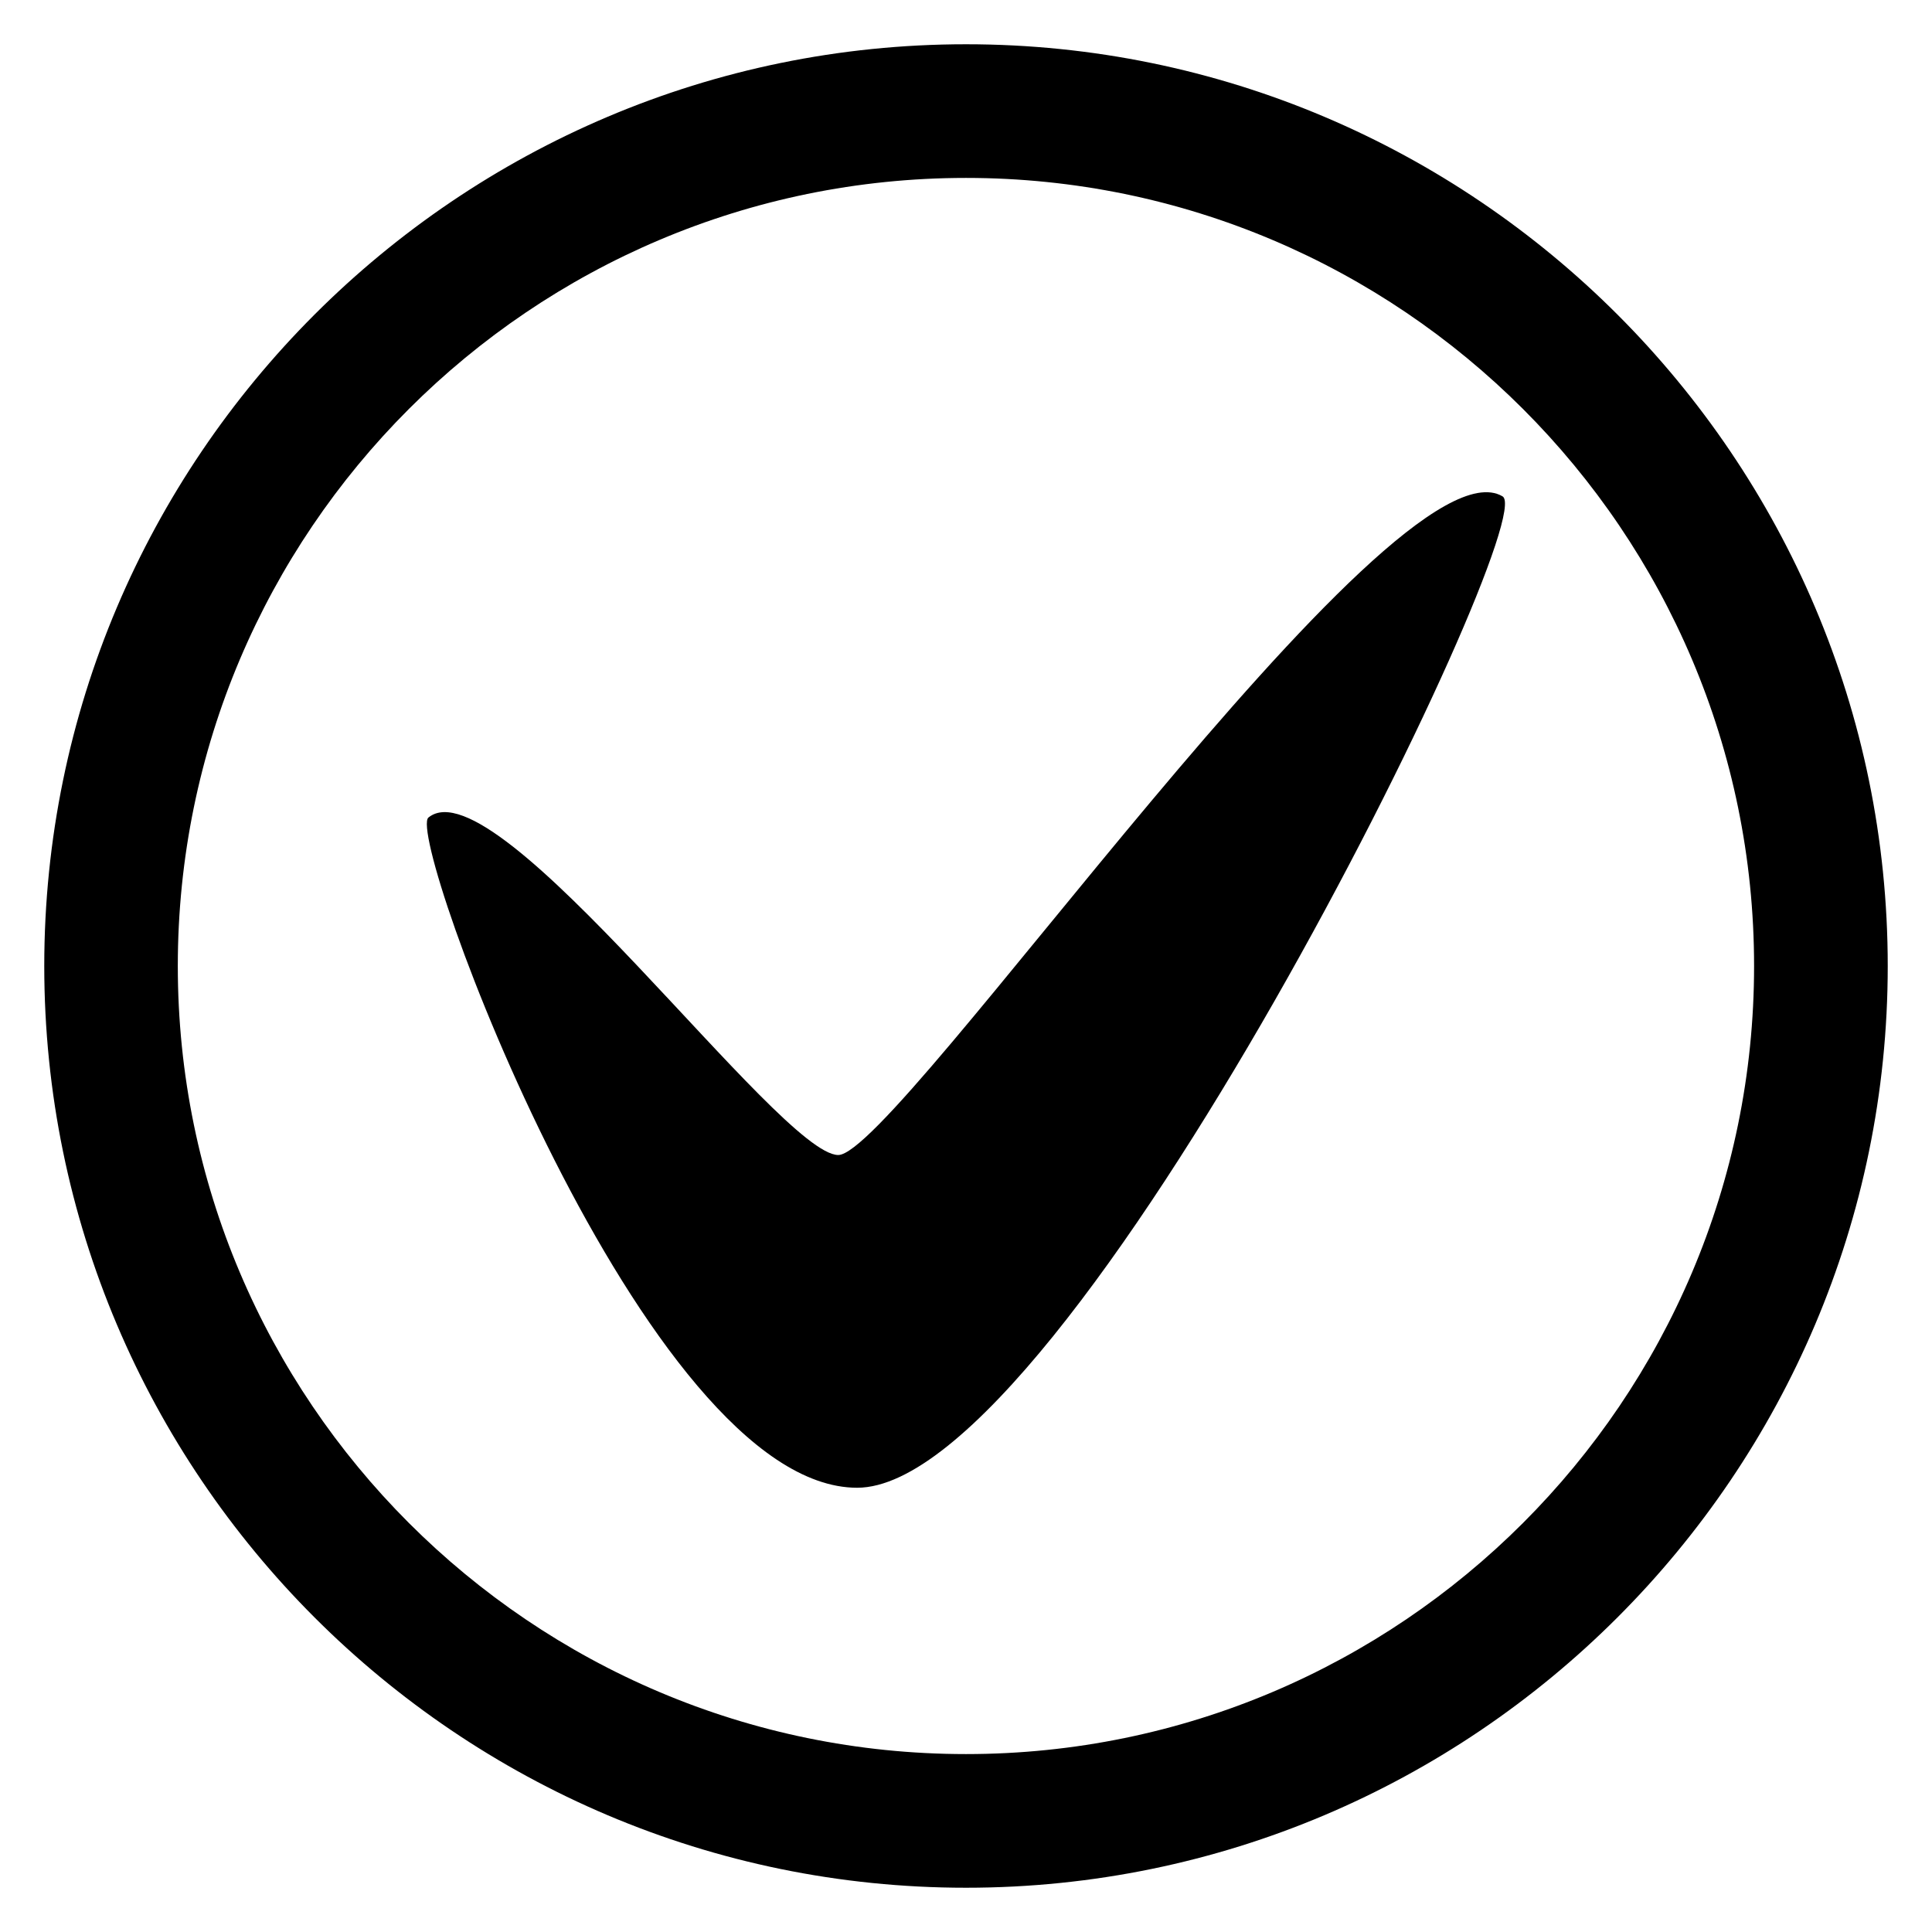 <?xml version="1.0" encoding="UTF-8"?>
<!-- Uploaded to: ICON Repo, www.iconrepo.com, Generator: ICON Repo Mixer Tools -->
<svg fill="#000000" width="800px" height="800px" version="1.1" viewBox="144 144 512 512" xmlns="http://www.w3.org/2000/svg">
 <g>
  <path d="m257.56 360.64c18.184-14.703 92.977 89.449 108.59 89.449 15.617 0 146.79-191.79 176.04-174.55 10.703 6.258-114.82 262.73-171.04 262.73-56.215-0.004-119.89-172.54-113.6-177.63z"/>
  <path d="m400 644.27c-134.68 0-244.27-109.59-244.27-244.27s109.59-244.27 244.27-244.27 244.27 109.59 244.27 244.27-109.59 244.27-244.27 244.27zm0-453.12c-115.19 0-208.88 93.66-208.88 208.85 0 115.16 93.691 208.85 208.88 208.85 115.16 0 208.85-93.691 208.85-208.85 0-115.19-93.695-208.85-208.85-208.85z"/>
 </g>
</svg>